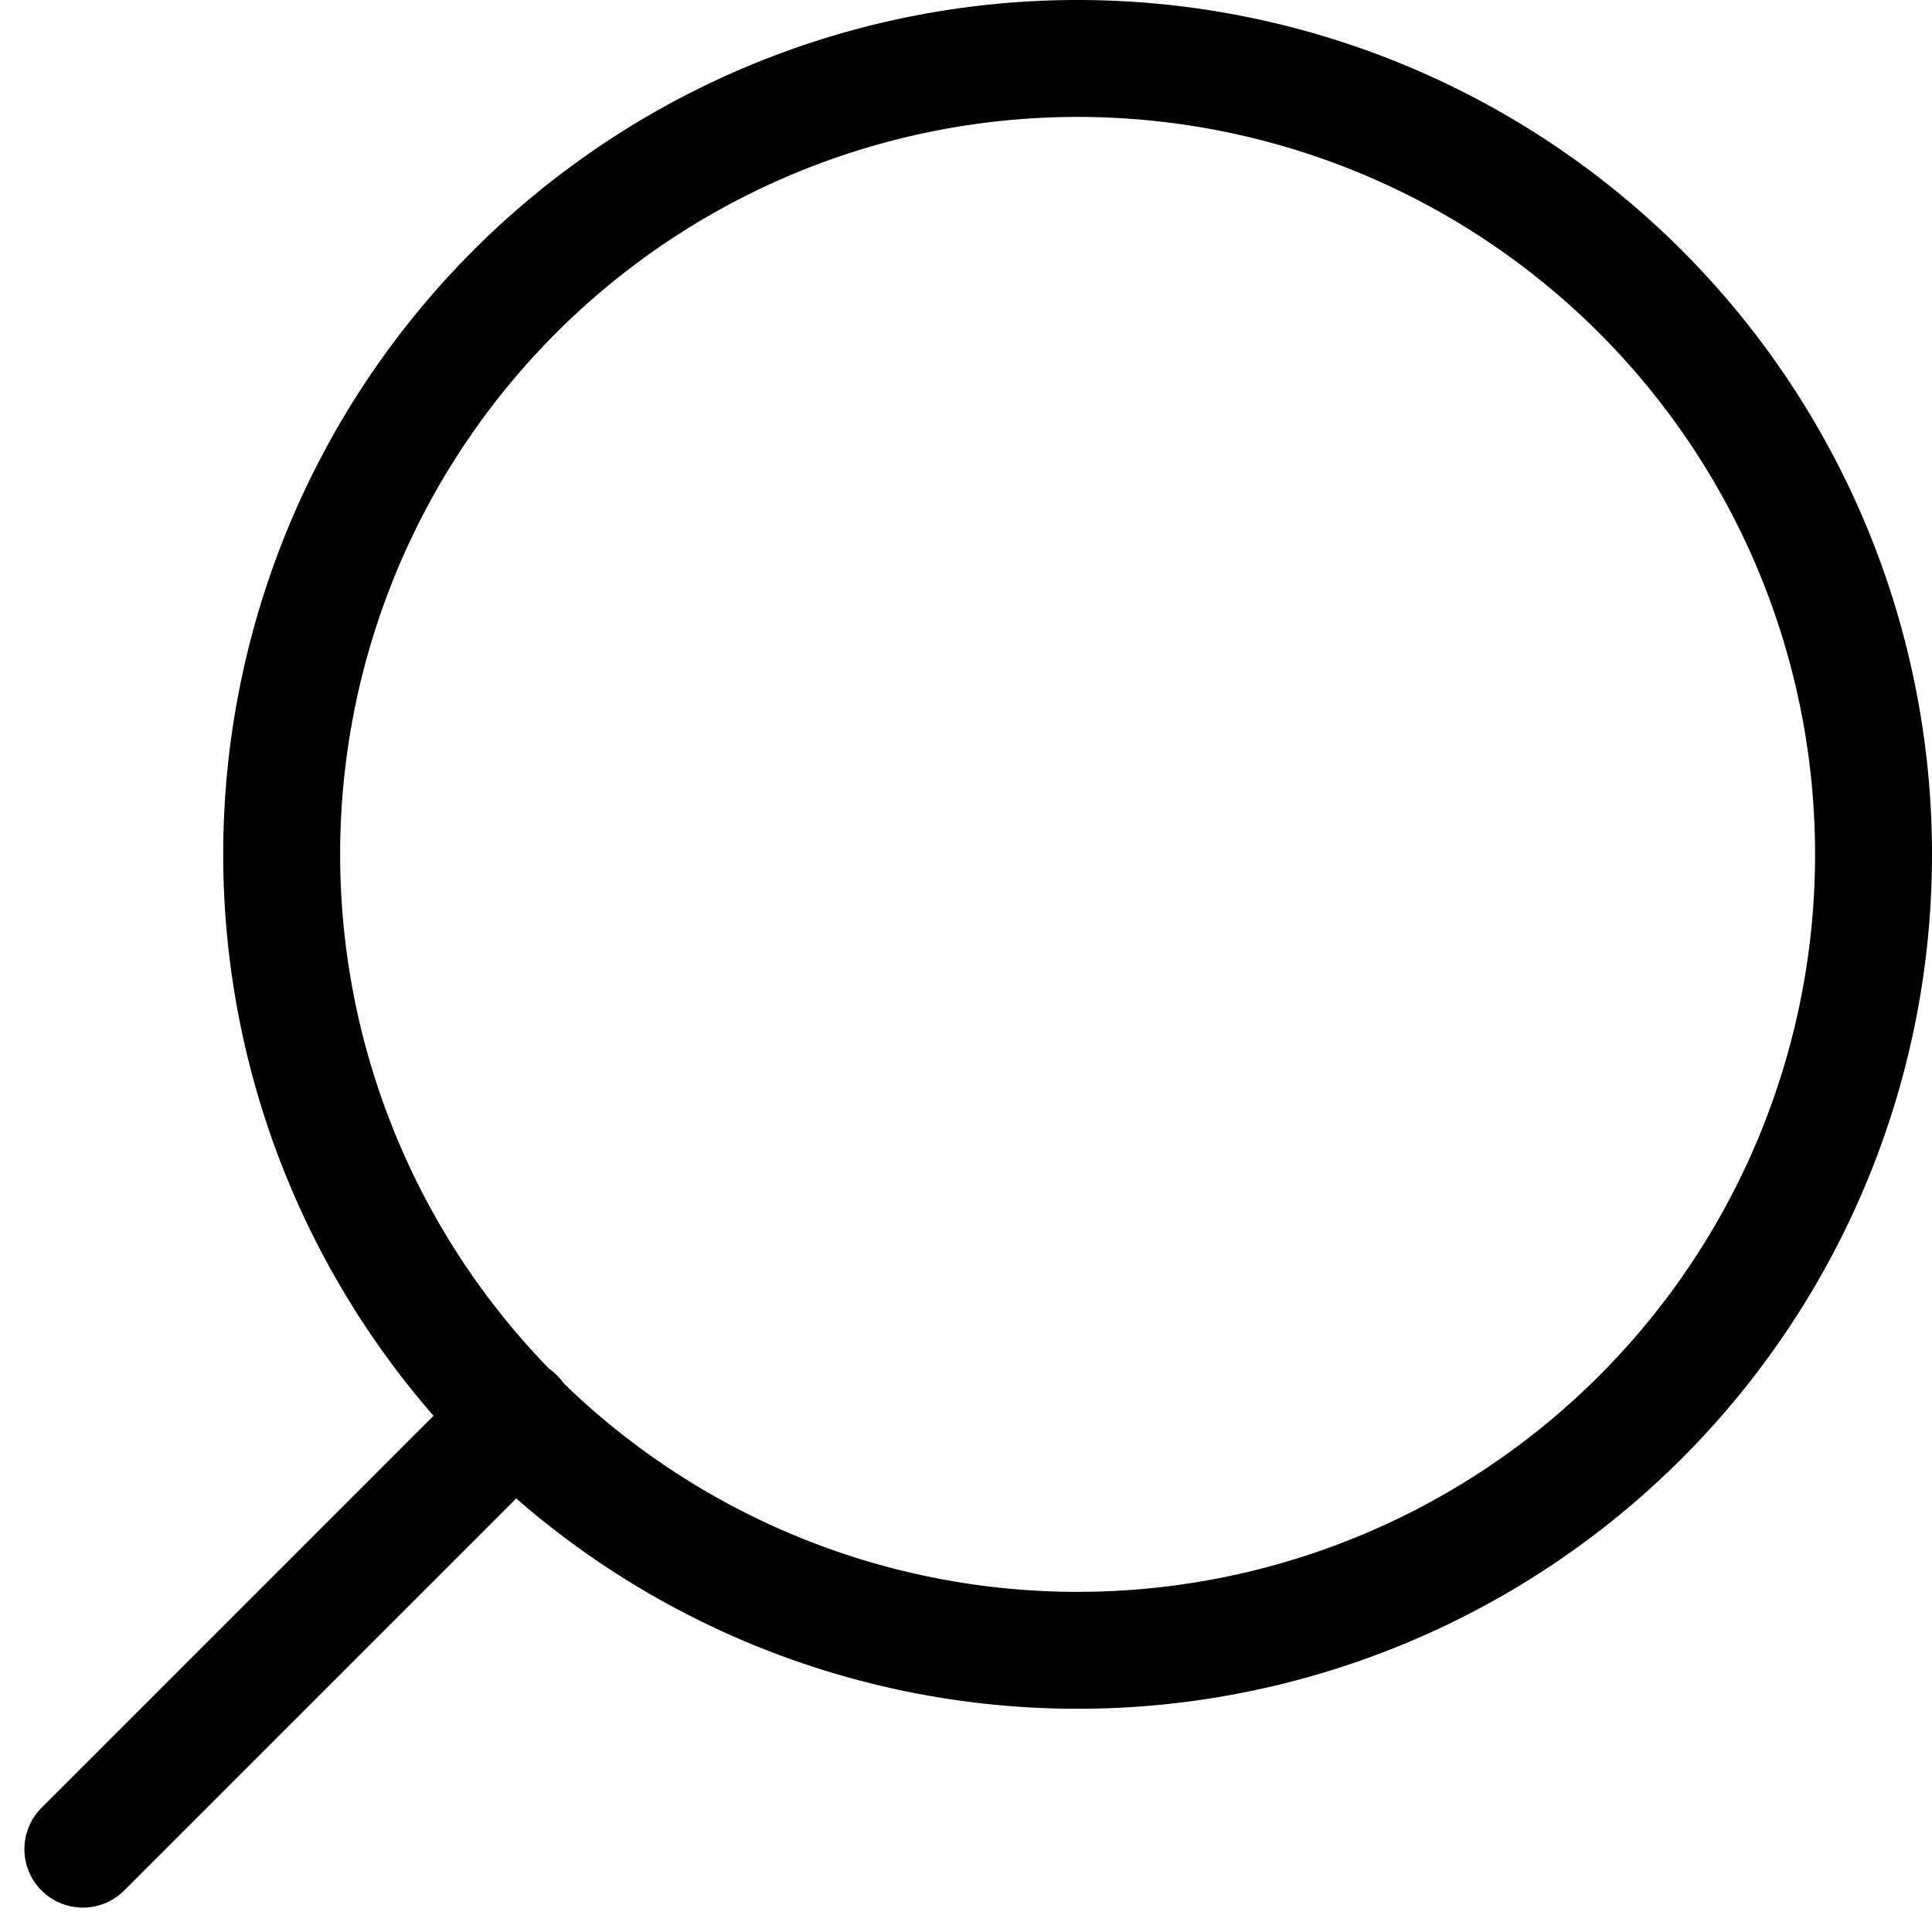 <svg xmlns="http://www.w3.org/2000/svg" width="33.046" height="33.046" viewBox="0 0 33.046 33.046">
  <g id="Icon_feather-search" data-name="Icon feather-search" transform="translate(32.046 1) rotate(90)">
    <path id="Path_10" data-name="Path 10" d="M27.228,13.614A13.614,13.614,0,1,1,13.614,0,13.614,13.614,0,0,1,27.228,13.614Z" fill="none" stroke="#000" stroke-linecap="round" stroke-linejoin="round" stroke-width="2"/>
    <path id="Path_11" data-name="Path 11" d="M7.4,7.4,0,0" transform="translate(23.229 23.229)" fill="none" stroke="#000" stroke-linecap="round" stroke-linejoin="round" stroke-width="2"/>
  </g>
</svg>
